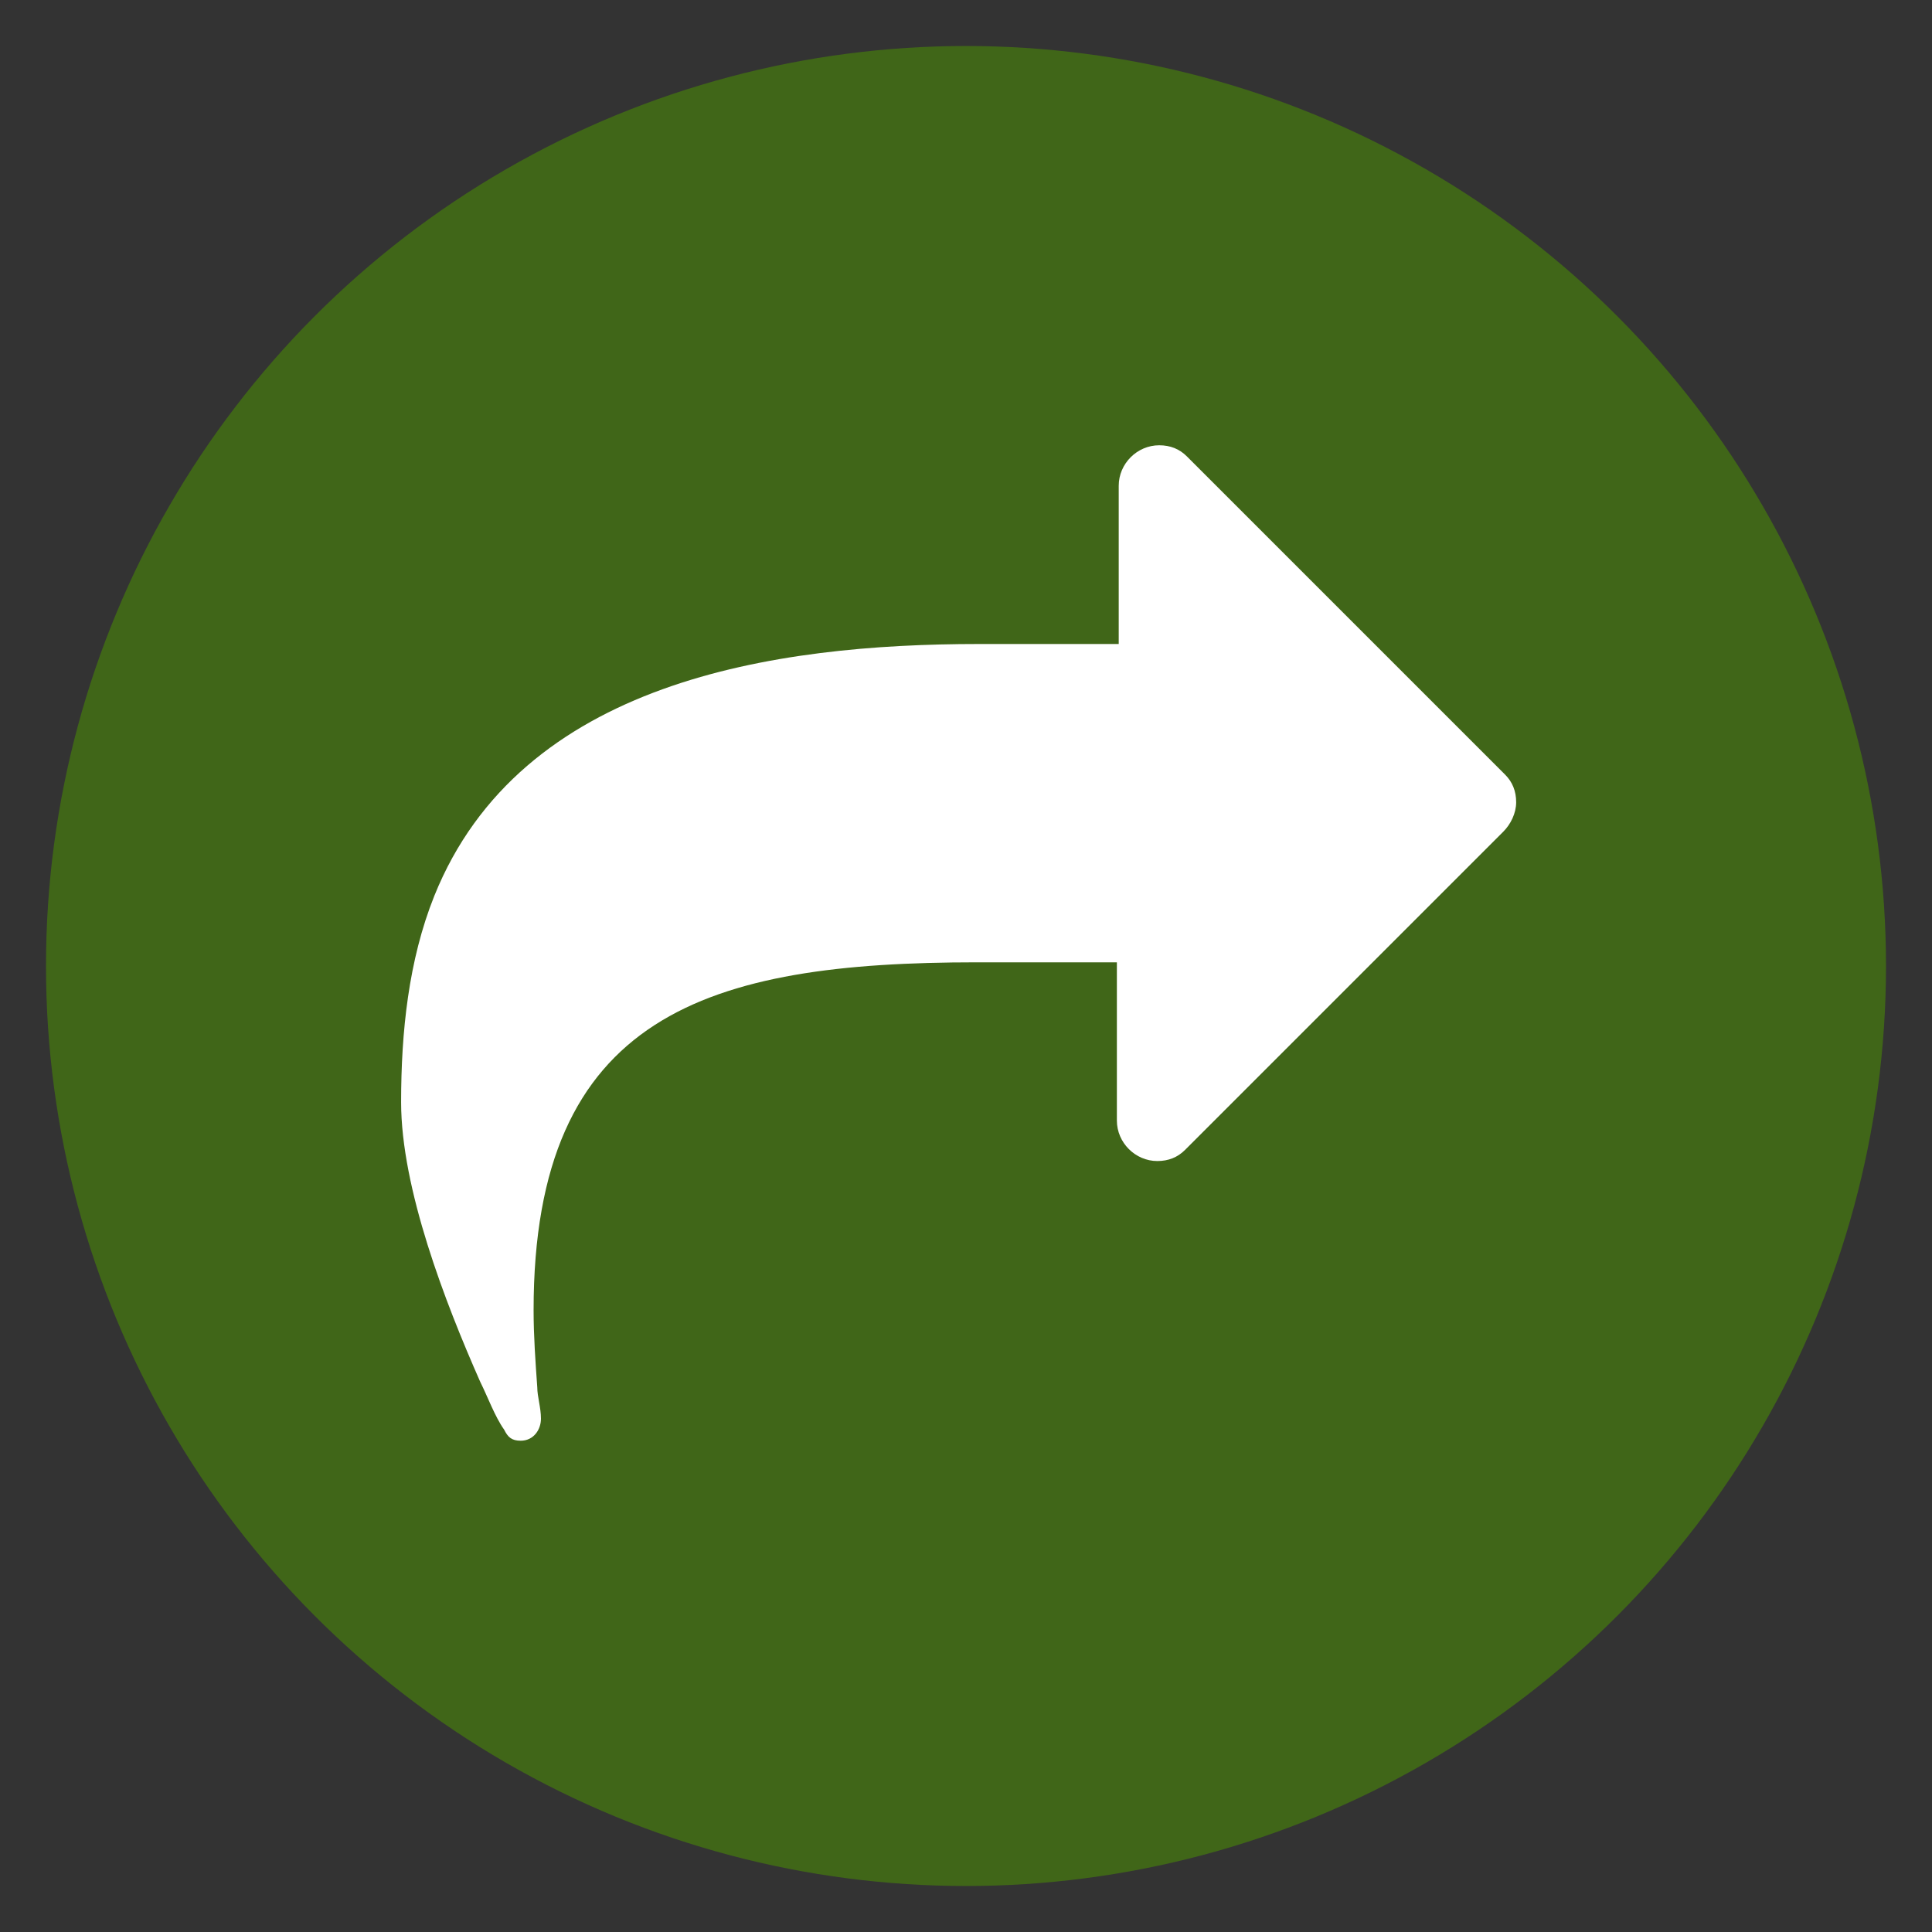 <?xml version="1.0" encoding="utf-8"?>
<!-- Generator: Adobe Illustrator 18.1.0, SVG Export Plug-In . SVG Version: 6.00 Build 0)  -->
<svg version="1.1" xmlns="http://www.w3.org/2000/svg" xmlns:xlink="http://www.w3.org/1999/xlink" x="0px" y="0px"
	 viewBox="0 0 105 105" enable-background="new 0 0 105 105" xml:space="preserve">
<rect x="0" y="0" width="105" height="105" fill="#333333" stroke="none"/>
<g id="twitter-direct-voting">
</g>
<g id="Alternative-Auto-reply">
</g>
<g id="custom_fields">
</g>
<g id="Multiple_auto_replies">
</g>
<g id="double-opt-in">
</g>
<g id="drip-poll">
</g>
<g id="embedded-auto-replies">
</g>
<g id="instagram-to-screen">
</g>
<g id="message-forwarding">
	<g>
		<circle fill="#406618" cx="52.5" cy="52.5" r="50"/>
		<g>
			<path fill="#FFFFFF" d="M81.7,45.2L64.4,62.5c-0.4,0.4-0.9,0.6-1.5,0.6c-1.2,0-2.2-1-2.2-2.2v-8.6h-7.6
				c-14.6,0-24.1,2.8-24.1,18.9c0,1.4,0.1,2.8,0.2,4.2c0,0.5,0.2,1.1,0.2,1.7c0,0.6-0.4,1.2-1.1,1.2c-0.5,0-0.7-0.2-0.9-0.6
				c-0.5-0.7-0.9-1.8-1.3-2.6c-1.9-4.3-4.3-10.5-4.3-15.2c0-3.8,0.4-7.7,1.8-11.2C28.3,37,42.1,35,53.2,35h7.6v-8.6
				c0-1.2,1-2.2,2.2-2.2c0.6,0,1.1,0.2,1.5,0.6l17.3,17.3c0.4,0.4,0.6,0.9,0.6,1.5S82.1,44.8,81.7,45.2z"/>
		</g>
	</g>
</g>
<g id="multi-user-access">
</g>
<g id="multiple-users-module">
</g>
<g id="recurring-group-messaging">
</g>
<g id="bicon-Recurring-schedule-messages">
</g>
<g id="sms-schedule">
</g>
<g id="tweet-to-screen">
</g>
<g id="bicon--Web-sign-up-form-_x28_Custom-Forms_x29_">
</g>
<g id="zip-capture">
</g>
<g id="twitter-handle-capture">
</g>
<g id="DOB">
</g>
<g id="data_feeder">
</g>
<g id="direct_voting">
</g>
<g id="Multiple-Questions-Survey">
</g>
<g id="validators">
</g>
<g id="qr_code_generator">
</g>
<g id="URL_Shortening">
</g>
<g id="URL_Track_Numbers">
</g>
<g id="Layer_28">
</g>
<g id="Birthday_Wishes">
</g>
<g id="Analytics">
</g>
<g id="Mobile_Surveys__x2F__Voting">
</g>
<g id="Mobile_Sweepstakes">
</g>
<g id="Mobile_Coupons">
</g>
<g id="QR_Codes">
</g>
<g id="mobile_keyword">
</g>
<g id="Text-In_Questions">
</g>
<g id="Text-To-Screen">
</g>
<g id="API">
</g>
<g id="Social_Media_Integration">
</g>
<g id="Virtual_Business_Card">
</g>
<g id="Web_Sign_Up_Forms">
</g>
<g id="text_me">
</g>
<g id="Auto_Responder">
</g>
<g id="Name_Capture">
</g>
<g id="Email_Capture">
</g>
<g id="State_Capture">
</g>
<g id="mobile_site_builder">
</g>
<g id="mms">
</g>
<g id="Text_Feedback">
</g>
<g id="icon-IMPORT-CONTACTS">
</g>
<g id="Mobile_Messaging__x2B__Social_Channels">
</g>
</svg>
